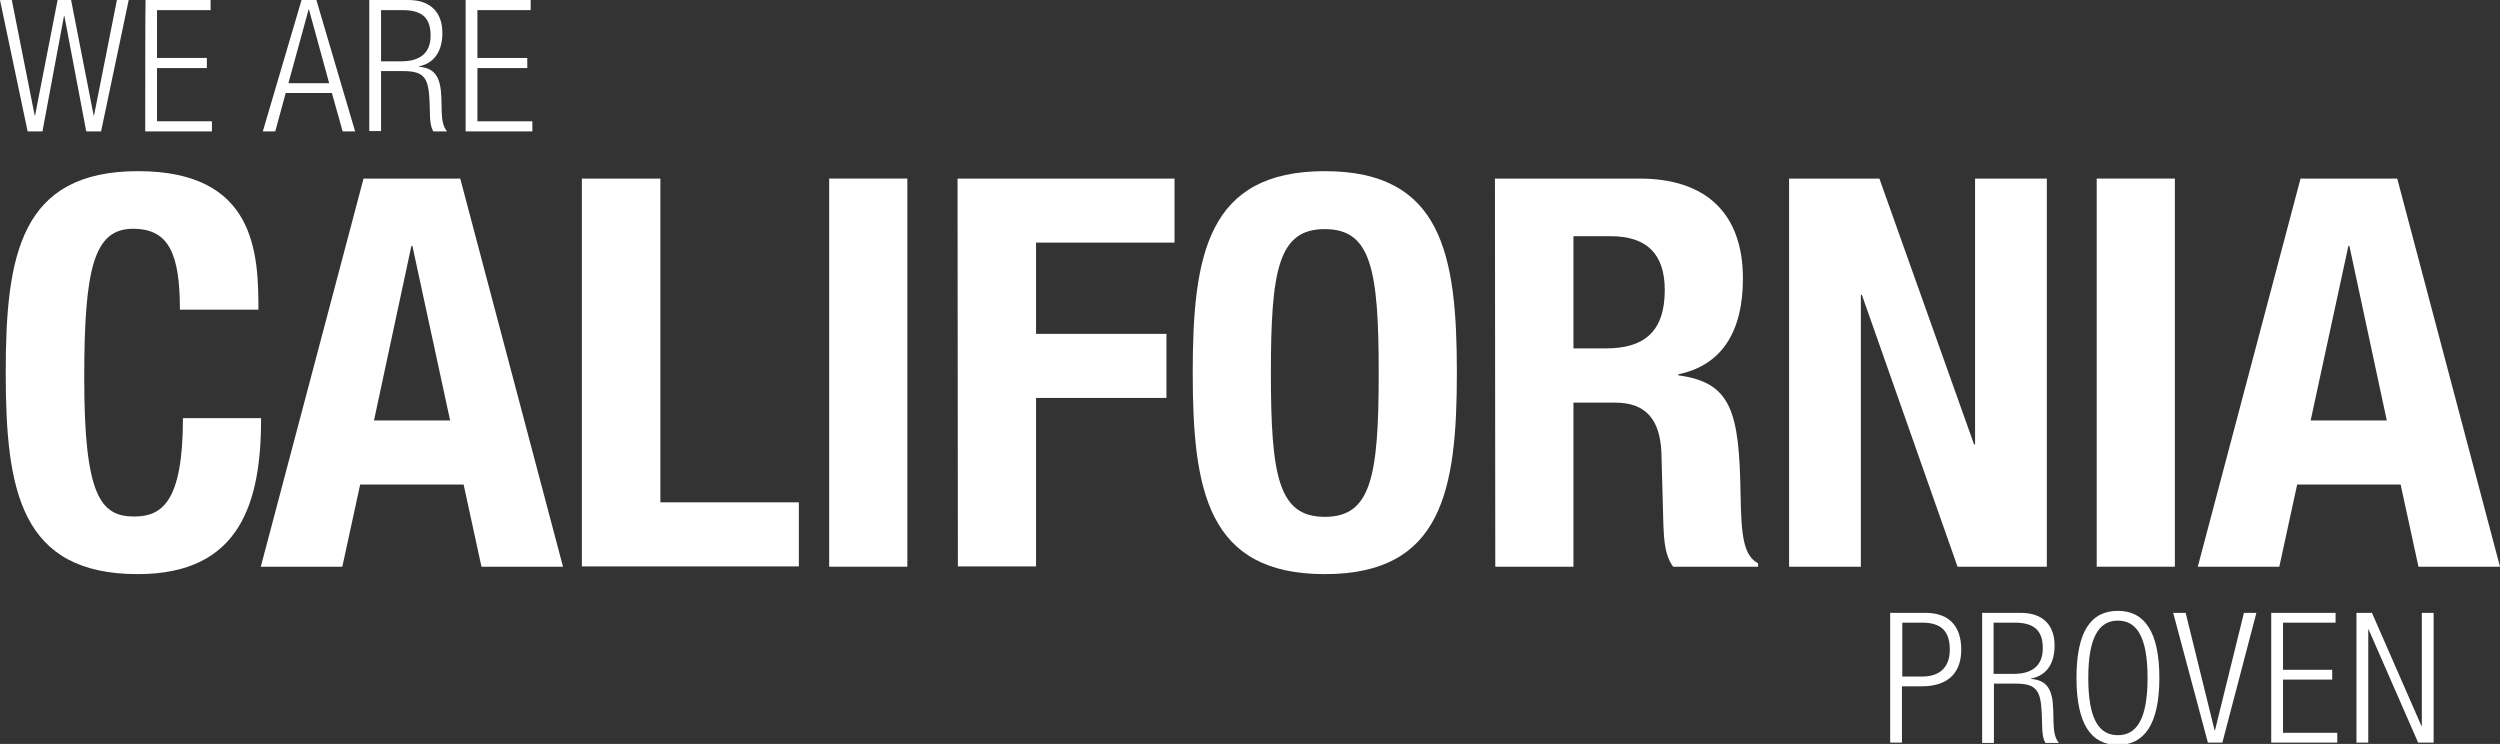 <?xml version="1.0" encoding="utf-8"?>
<!-- Generator: Adobe Illustrator 26.5.0, SVG Export Plug-In . SVG Version: 6.00 Build 0)  -->
<svg version="1.1" id="Layer_2_00000103258018862058845660000013550485797811750587_"
	 xmlns="http://www.w3.org/2000/svg" xmlns:xlink="http://www.w3.org/1999/xlink" x="0px" y="0px" viewBox="0 0 742 220.8"
	 style="enable-background:new 0 0 742 220.8;" xml:space="preserve">
<rect x="0" y="0" width="742" height="220.8" fill="#333333" stroke="none"/>
<style type="text/css">
	.st0{fill:#FFFFFF;}
</style>
<g>
	<g id="Header_Banner">
		<g>
			<g>
				<path class="st0" d="M0,0h3.5l6.8,34.3h0.1L17.1,0h4l6.7,34.3h0.1L34.7,0h3.5l-8.2,39h-4.4L19.1,4.7H19l-6.4,34.3H8.2L0,0z"/>
				<path class="st0" d="M43.2,0h19.3v3H46.6v14.2h14.8v3H46.6V36h16.3v3H43.1C43.1,39,43.1,0,43.2,0z"/>
				<path class="st0" d="M89.5,0h4.4l11.5,39h-3.7l-3.2-11.4H84.8L81.7,39h-3.7L89.5,0z M97.7,24.7l-6-21.9h-0.1l-6,21.9H97.7z"/>
				<path class="st0" d="M109.6,0h11.6c6.6,0,10.1,3.7,10.1,9.8c0,4.7-1.9,8.9-7,9.9v0.1c4.9,0.4,6.5,3.2,6.7,9.2l0.1,4.3
					c0.1,2.1,0.3,4.2,1.6,5.7h-4.1c-0.8-1.4-1-3.3-1-5.5l-0.1-3.3c-0.3-6.9-1.4-9.1-7.8-9.1h-6.6v17.8h-3.5
					C109.6,38.9,109.6,0,109.6,0z M113.1,18.2h6c5.5,0,8.7-2.4,8.7-7.6c0-4.8-2-7.6-8.3-7.6h-6.4L113.1,18.2L113.1,18.2z"/>
				<path class="st0" d="M138.2,0h19.3v3h-15.8v14.2h14.8v3h-14.8V36H158v3h-19.8L138.2,0L138.2,0z"/>
			</g>
			<g>
				<path class="st0" d="M53.4,91.9c0-16.8-3.4-24-13.9-24C27.9,67.9,25,79.5,25,112.2c0,34.8,4.8,41.1,14.8,41.1
					c8.2,0,14.5-4.2,14.5-29.2h23.2c0,25-6.1,46.3-36.6,46.3c-34.8,0-39.2-24.8-39.2-59.8S6.1,50.8,41,50.8s35.7,24.4,35.7,41.1
					C76.6,91.9,53.4,91.9,53.4,91.9z"/>
				<path class="st0" d="M107.9,53h28.7l30.5,115.2h-24.2l-5.3-24.4h-30.7l-5.3,24.4H77.4C77.4,168.2,107.9,53,107.9,53z M111,124.8
					h22.6L122.4,73h-0.3L111,124.8z"/>
				<path class="st0" d="M172.7,168.2V53H196v96.1h41.1v19H172.7z"/>
				<path class="st0" d="M246.1,168.2V53h23.2v115.2L246.1,168.2L246.1,168.2z"/>
				<path class="st0" d="M284.2,53h64.4v19h-41.1v27.1h38.7v19h-38.7v50h-23.2L284.2,53L284.2,53z"/>
				<path class="st0" d="M393.2,50.8c34.8,0,39.2,24.8,39.2,59.8s-4.4,59.8-39.2,59.8S354,145.6,354,110.6S358.4,50.8,393.2,50.8z
					 M393.2,153.4c13.7,0,16-11.8,16-42.7s-2.3-42.7-16-42.7s-16,11.9-16,42.7S379.5,153.4,393.2,153.4z"/>
				<path class="st0" d="M443.7,53h42.9c19.2,0,30.7,9.8,30.7,29.7c0,15.5-6.1,25.7-19.2,28.4v0.3c15.8,2.1,18.1,10.8,18.5,35.2
					c0.2,12.3,0.8,18.2,5.2,20.6v1h-25.2c-2.4-3.2-2.7-7.6-2.9-12.1l-0.6-22.1c-0.5-9-4.2-14.5-13.7-14.5H467v48.7h-23.2L443.7,53
					L443.7,53z M467,103.4h9.7c11.1,0,17.4-4.8,17.4-17.3c0-10.7-5.3-16-16.1-16h-11V103.4z"/>
				<path class="st0" d="M557.8,53l28.1,78.9h0.3V53h21.3v115.2H581l-28.4-80.7h-0.3v80.7H531V53H557.8L557.8,53z"/>
				<path class="st0" d="M622.3,168.2V53h23.2v115.2L622.3,168.2L622.3,168.2z"/>
				<path class="st0" d="M682.8,53h28.7L742,168.2h-24.2l-5.3-24.4h-30.7l-5.3,24.4h-24.2L682.8,53L682.8,53z M685.8,124.8h22.6
					L697.3,73H697L685.8,124.8z"/>
			</g>
		</g>
	</g>
	<g>
		<path class="st0" d="M561.1,181.9h10.4c7.4,0,10.6,4.4,10.6,10.9c0,5.9-2.9,10.9-11.8,10.9h-5.8v16.7h-3.5V181.9z M564.6,200.8
			h5.9c4.5,0,8.2-2.1,8.2-8c0-5.8-2.9-8-8.2-8h-5.9V200.8z"/>
		<path class="st0" d="M588.3,181.9h11.5c6.5,0,10,3.6,10,9.7c0,4.6-1.8,8.8-7,9.8v0.1c4.8,0.4,6.4,3.1,6.6,9.1l0.1,4.2
			c0.1,2.1,0.3,4.2,1.6,5.7h-4c-0.8-1.3-1-3.3-1-5.4l-0.1-3.2c-0.3-6.8-1.4-9-7.7-9h-6.5v17.6h-3.5V181.9z M591.8,200h5.9
			c5.4,0,8.6-2.4,8.6-7.6c0-4.7-2-7.6-8.3-7.6h-6.3V200z"/>
		<path class="st0" d="M628.6,181.3c7.8,0,12.3,6.1,12.3,19.9s-4.5,19.9-12.3,19.9c-7.9,0-12.3-6.1-12.3-19.9
			S620.6,181.3,628.6,181.3z M628.6,218.2c5.4,0,8.8-4.5,8.8-17s-3.4-17-8.8-17c-5.4,0-8.8,4.5-8.8,17S623.1,218.2,628.6,218.2z"/>
		<path class="st0" d="M645,181.9h3.7l8.6,34.9h0.1l8.6-34.9h3.7l-10.1,38.5h-4.3L645,181.9z"/>
		<path class="st0" d="M674.1,181.9h19.1v2.9h-15.6v14h14.6v2.9h-14.6v15.8h16.1v2.9h-19.6V181.9z"/>
		<path class="st0" d="M699.4,181.9h4.6l14.7,33.6h0.1v-33.6h3.5v38.5h-4.6l-14.7-33.6h-0.1v33.6h-3.5V181.9z"/>
	</g>
</g>
</svg>
